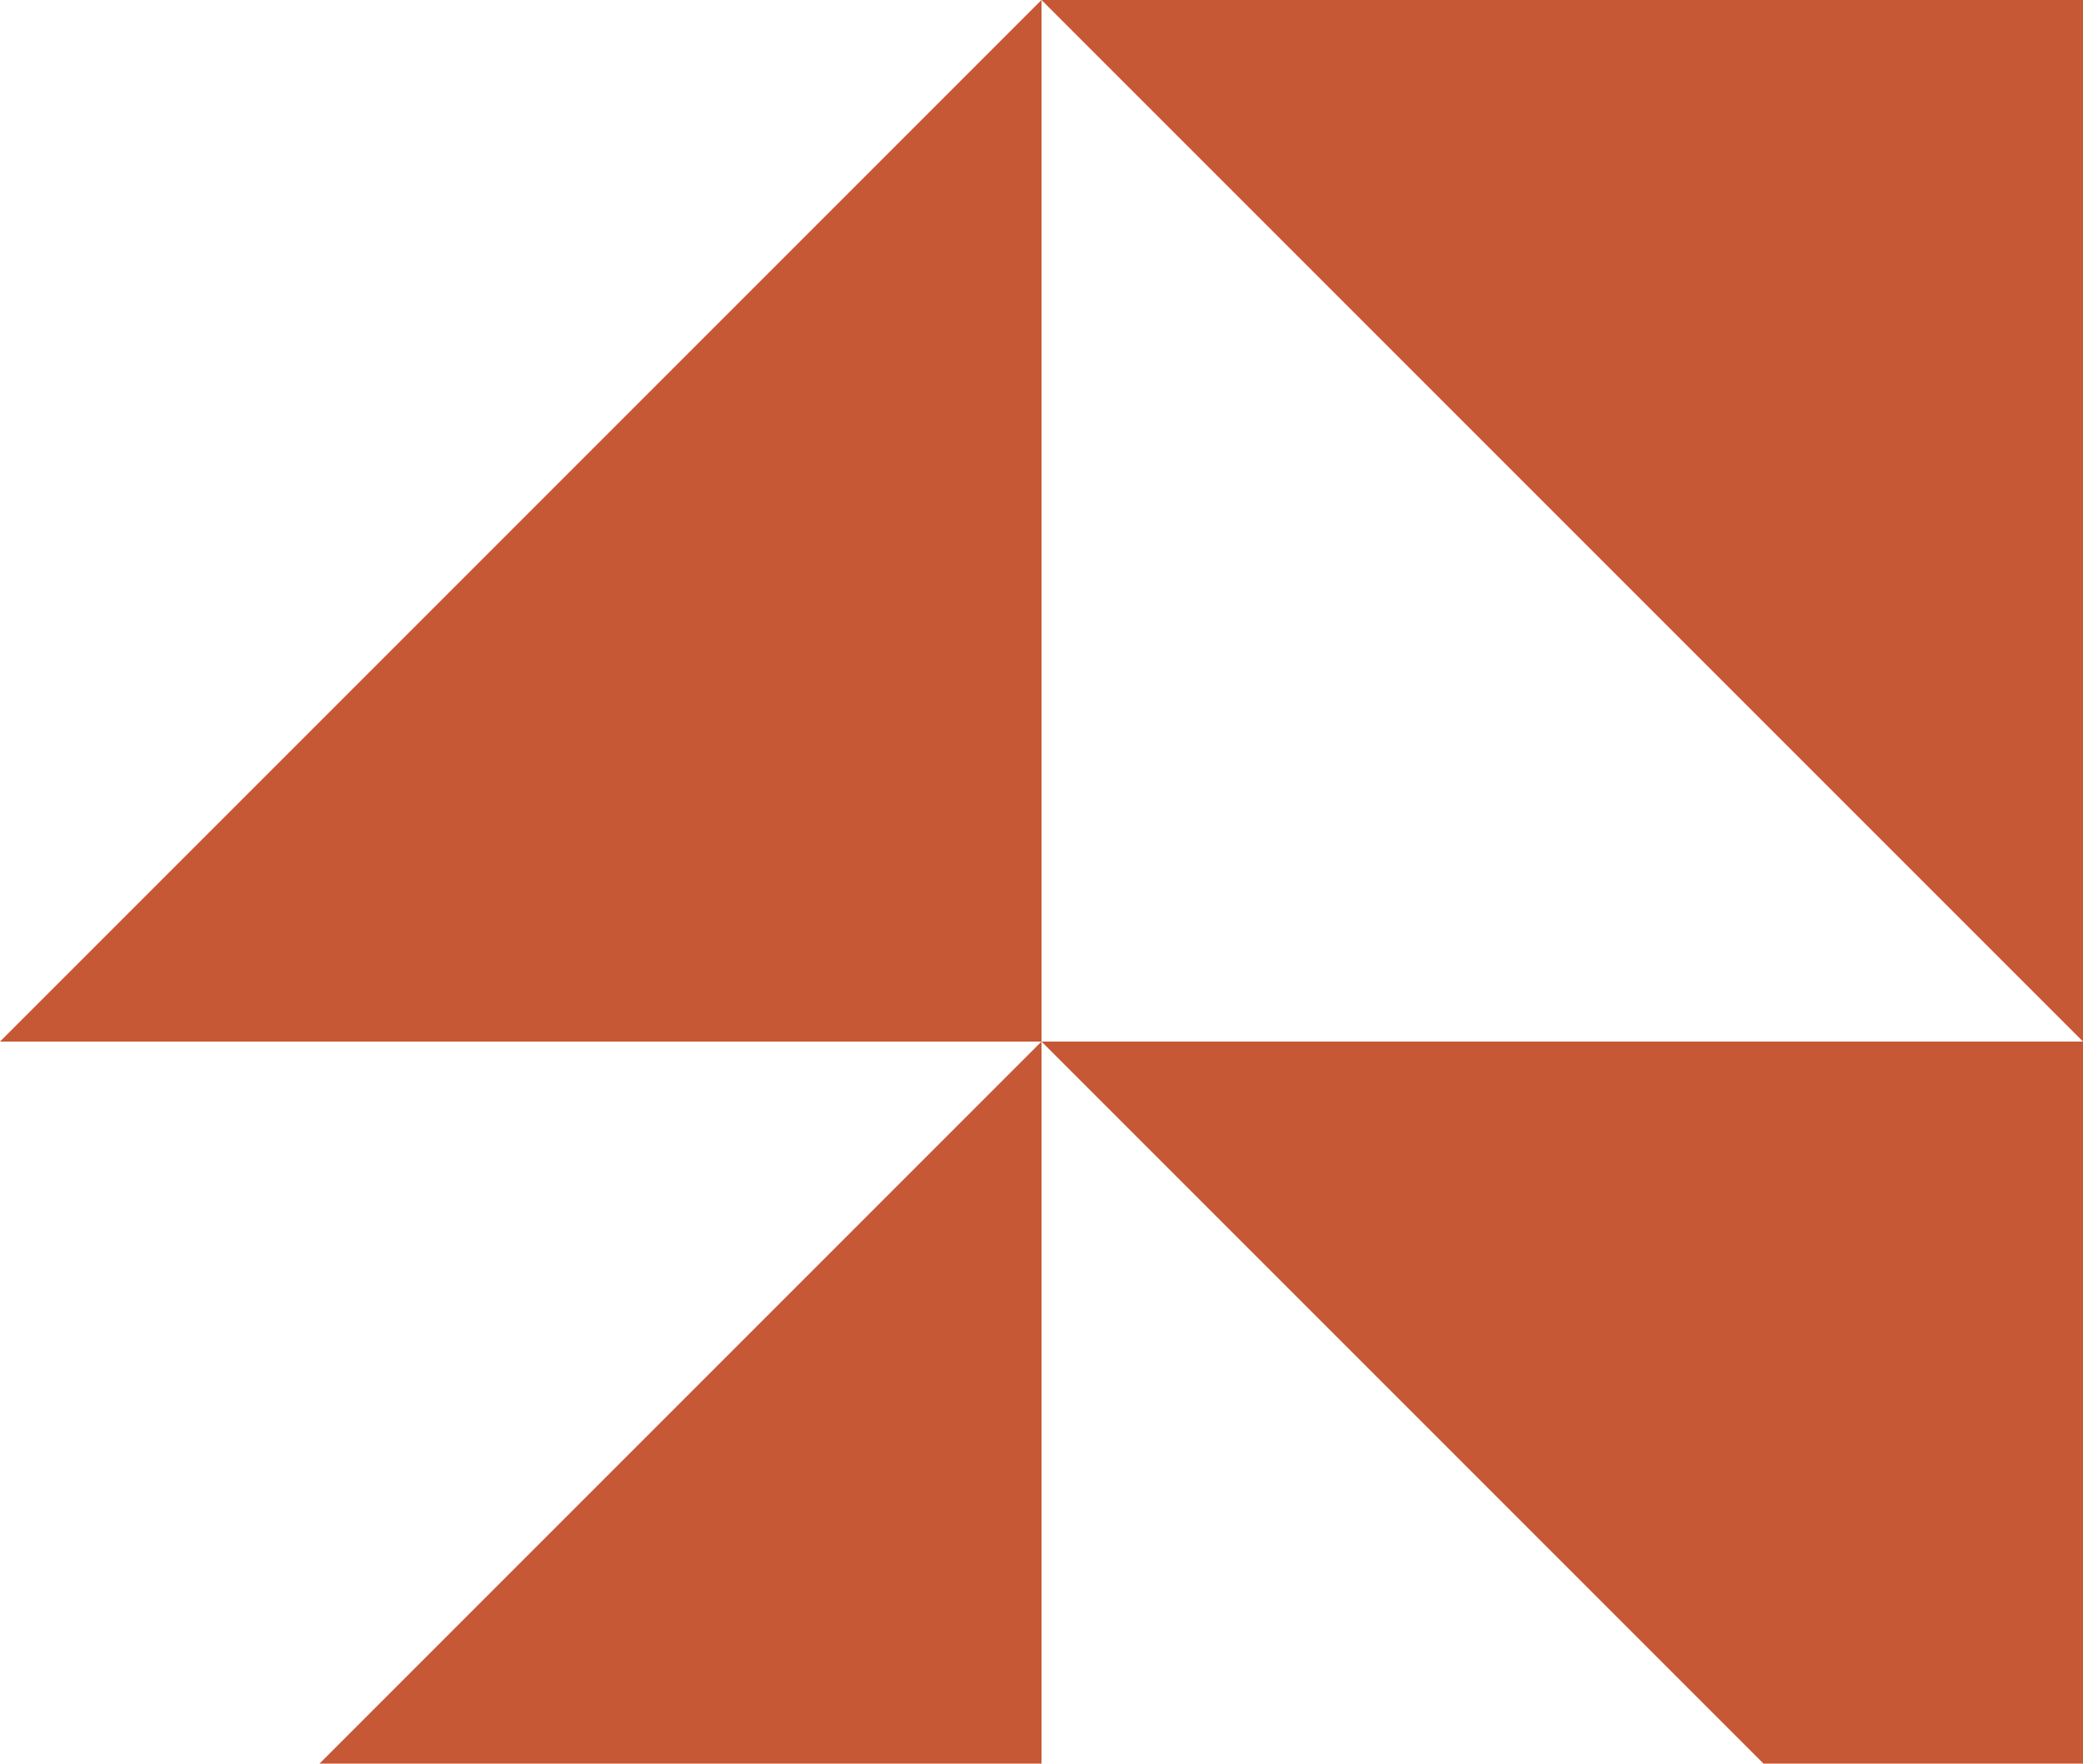 <svg width="652" height="552" viewBox="0 0 652 552" fill="none" xmlns="http://www.w3.org/2000/svg">
<path d="M326 0L326 326L-4.05595e-06 326L326 0Z" fill="#C65835"></path>
<path d="M652 326L652 3.05176e-05L326 -1.37415e-05L652 326Z" fill="#C65835"></path>
<path d="M326 326L326 652L-4.05595e-06 652L326 326Z" fill="#C65835"></path>
<path d="M652 652L652 326L326 326L652 652Z" fill="#C65835"></path>
</svg>
